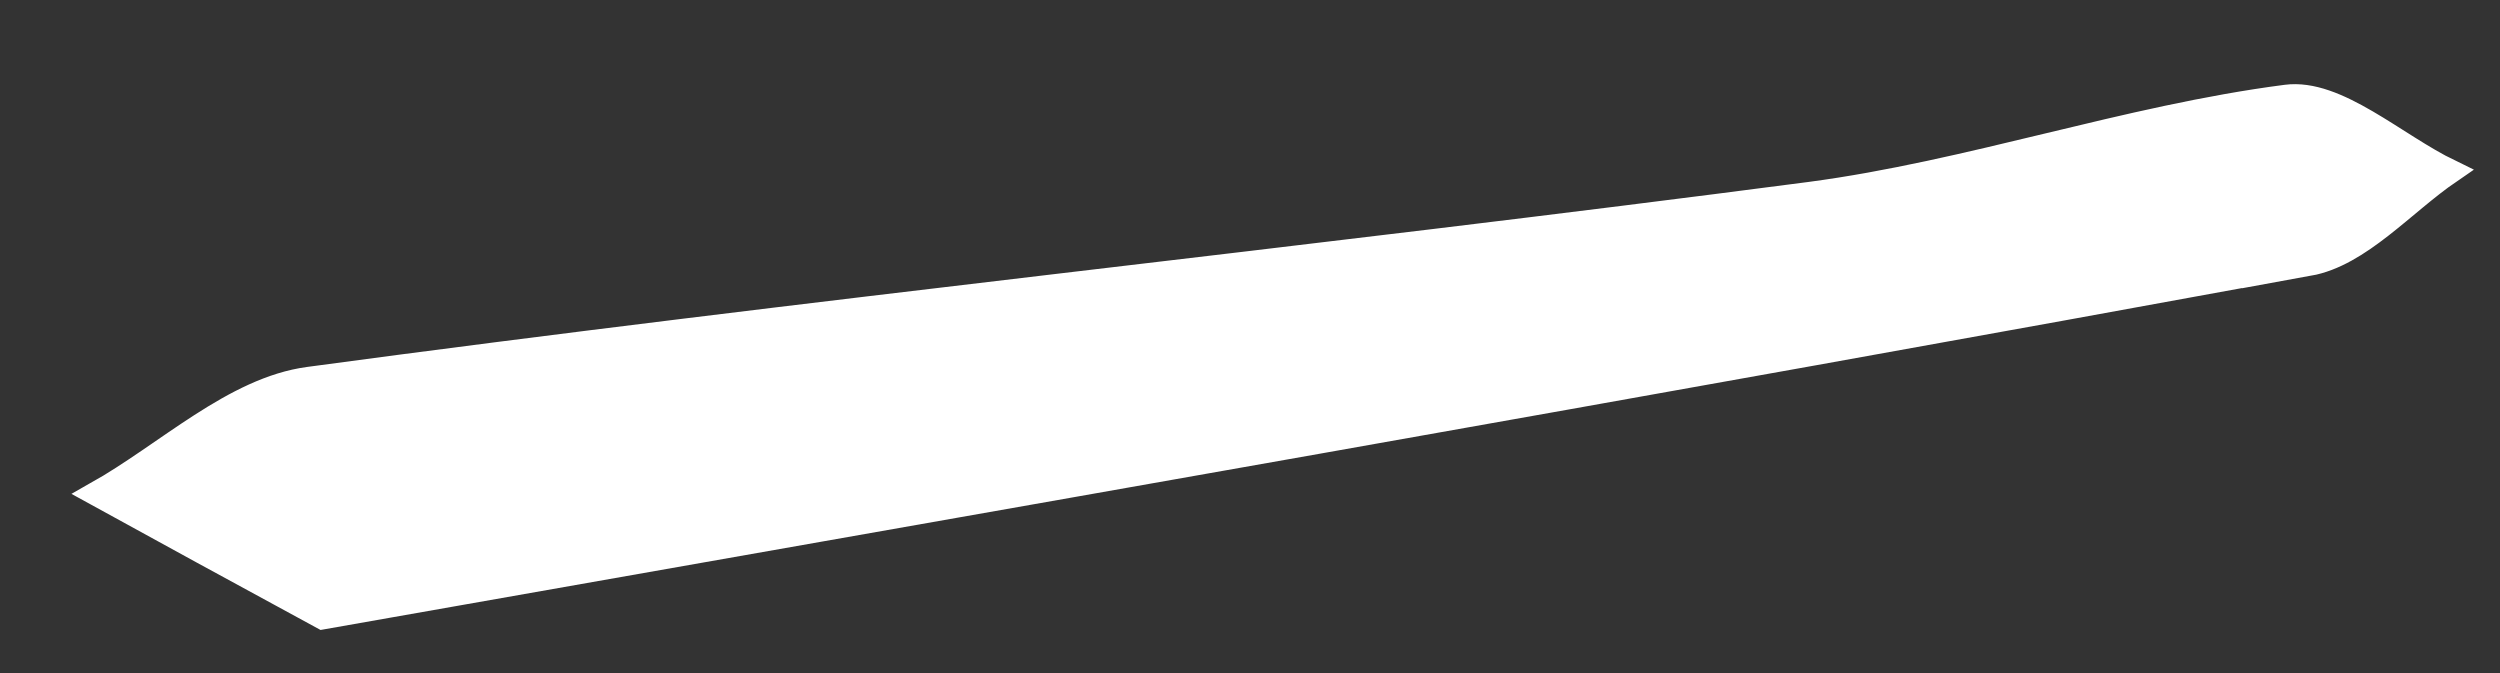 <?xml version="1.0" encoding="utf-8"?>
<svg xmlns="http://www.w3.org/2000/svg" fill="none" height="100%" overflow="visible" preserveAspectRatio="none" style="display: block;" viewBox="0 0 26 7" width="100%">
<rect x="0" y="0" width="26" height="7" fill="#333333" stroke="none"/>
<path d="M24.012 2.745C24.542 2.649 24.993 2.116 25.48 1.783C24.91 1.507 24.303 0.937 23.776 1.006C22.111 1.222 20.491 1.795 18.826 2.016C13.625 2.697 8.408 3.239 3.211 3.94C2.433 4.044 1.734 4.722 1 5.135C1.714 5.528 2.433 5.92 3.355 6.421C10.276 5.199 17.154 4 24.019 2.741L24.012 2.745Z" fill="white" id="Vector" stroke="white" stroke-miterlimit="10" stroke-width="0.25"/>
</svg>